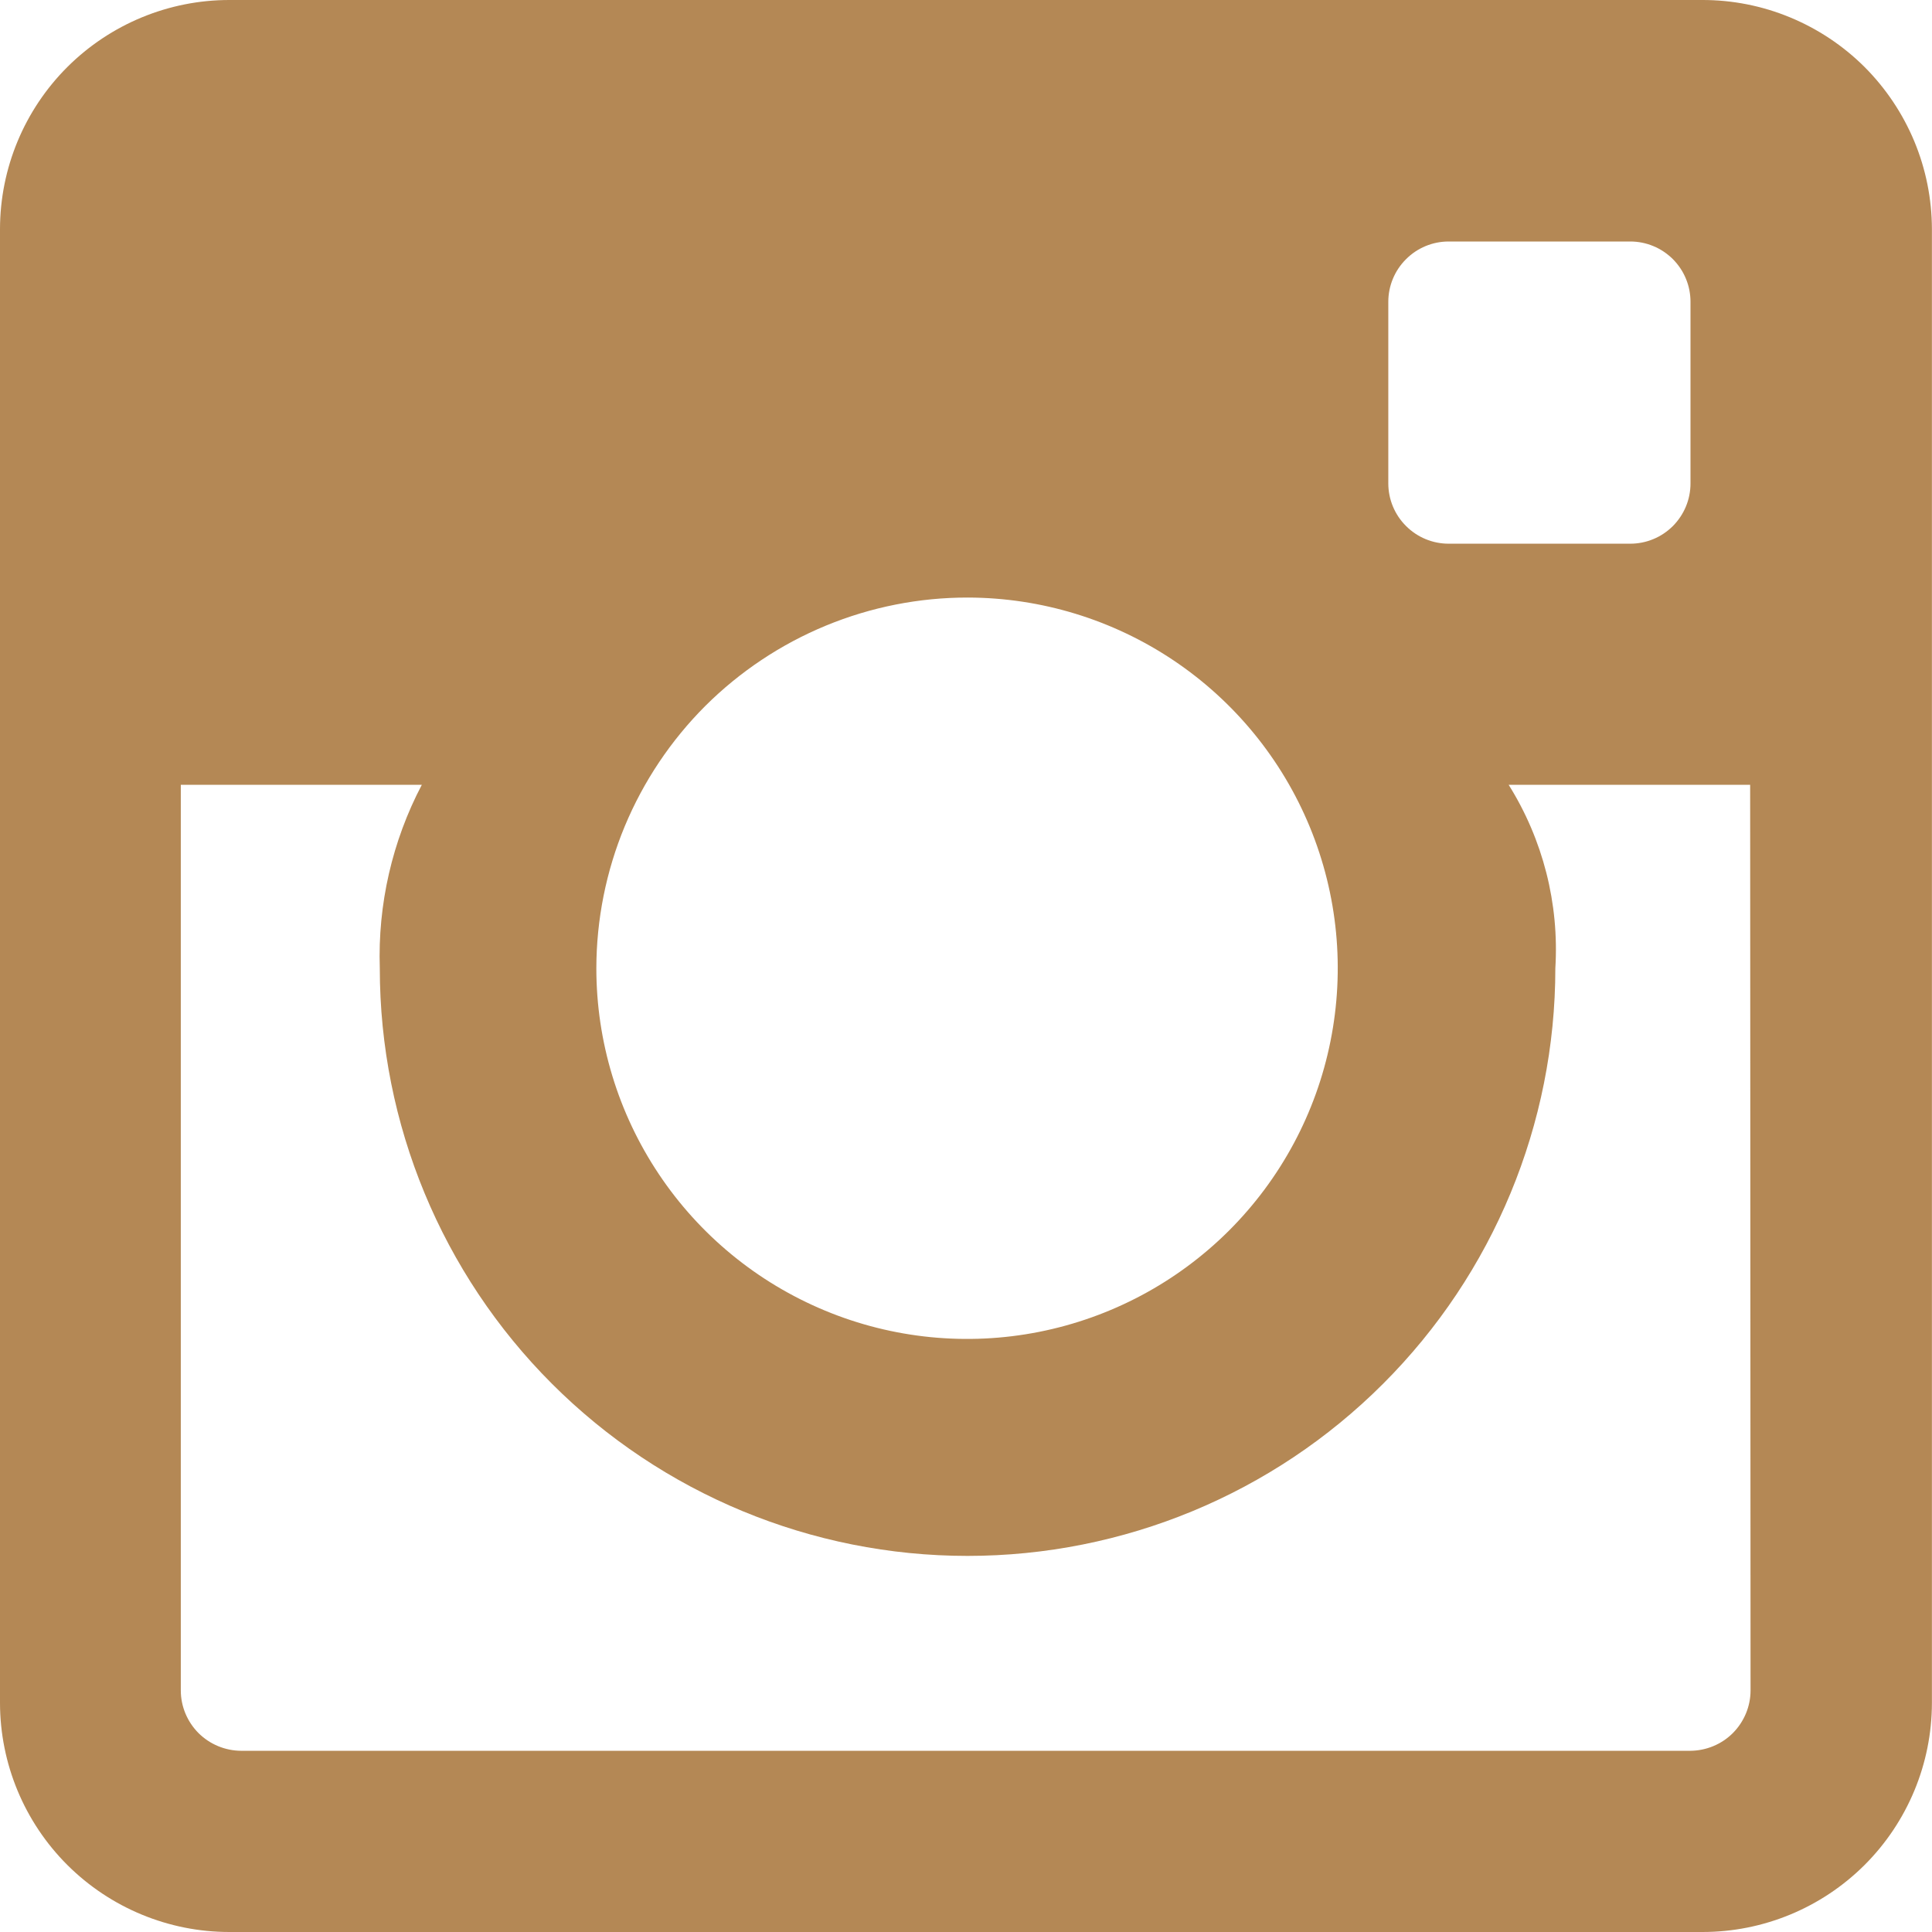 <svg width="24" height="24" viewBox="0 0 24 24" fill="none" xmlns="http://www.w3.org/2000/svg">
<path d="M21.144 4.9474e-06H2.852C2.097 -0.001 1.372 0.299 0.837 0.832C0.302 1.366 0.001 2.09 0 2.846V21.154C0.001 21.91 0.302 22.634 0.837 23.168C1.372 23.701 2.097 24.001 2.852 24H21.146C21.902 24.001 22.627 23.701 23.162 23.168C23.697 22.634 23.998 21.91 23.999 21.154V2.846C23.998 2.471 23.924 2.101 23.78 1.755C23.636 1.41 23.426 1.096 23.161 0.831C22.896 0.567 22.581 0.358 22.235 0.215C21.889 0.072 21.518 -0.001 21.144 4.9474e-06ZM17.246 3.749C17.246 3.551 17.325 3.36 17.466 3.22C17.606 3.079 17.797 3 17.995 3H20.251C20.349 3 20.447 3.019 20.538 3.057C20.629 3.094 20.711 3.15 20.781 3.219C20.85 3.289 20.906 3.371 20.943 3.462C20.981 3.553 21 3.651 21 3.749V6.005C21 6.103 20.981 6.201 20.943 6.292C20.906 6.382 20.85 6.465 20.781 6.535C20.711 6.604 20.629 6.66 20.538 6.697C20.447 6.735 20.349 6.754 20.251 6.754H17.995C17.797 6.754 17.606 6.675 17.466 6.534C17.325 6.394 17.246 6.203 17.246 6.005V3.749ZM12.024 7.423C12.934 7.425 13.823 7.697 14.579 8.204C15.335 8.711 15.924 9.431 16.271 10.273C16.618 11.115 16.707 12.04 16.528 12.933C16.35 13.825 15.91 14.645 15.266 15.288C14.621 15.931 13.801 16.368 12.908 16.545C12.015 16.722 11.089 16.63 10.249 16.281C9.408 15.932 8.689 15.342 8.184 14.585C7.678 13.828 7.408 12.938 7.408 12.028C7.409 11.422 7.529 10.823 7.761 10.264C7.994 9.705 8.334 9.197 8.762 8.769C9.191 8.342 9.7 8.003 10.259 7.772C10.819 7.541 11.418 7.422 12.024 7.423ZM21.746 20.999C21.746 21.198 21.666 21.388 21.526 21.529C21.386 21.669 21.195 21.748 20.996 21.749H2.996C2.797 21.748 2.607 21.669 2.466 21.529C2.326 21.388 2.246 21.198 2.246 20.999V9.749H5.24C4.872 10.45 4.692 11.235 4.718 12.027C4.718 13.963 5.487 15.82 6.856 17.189C8.226 18.559 10.083 19.328 12.019 19.328C13.956 19.328 15.813 18.559 17.182 17.189C18.552 15.82 19.321 13.963 19.321 12.027C19.37 11.225 19.167 10.429 18.741 9.749H21.741L21.746 20.999Z" fill="#B48855"/>
</svg>
